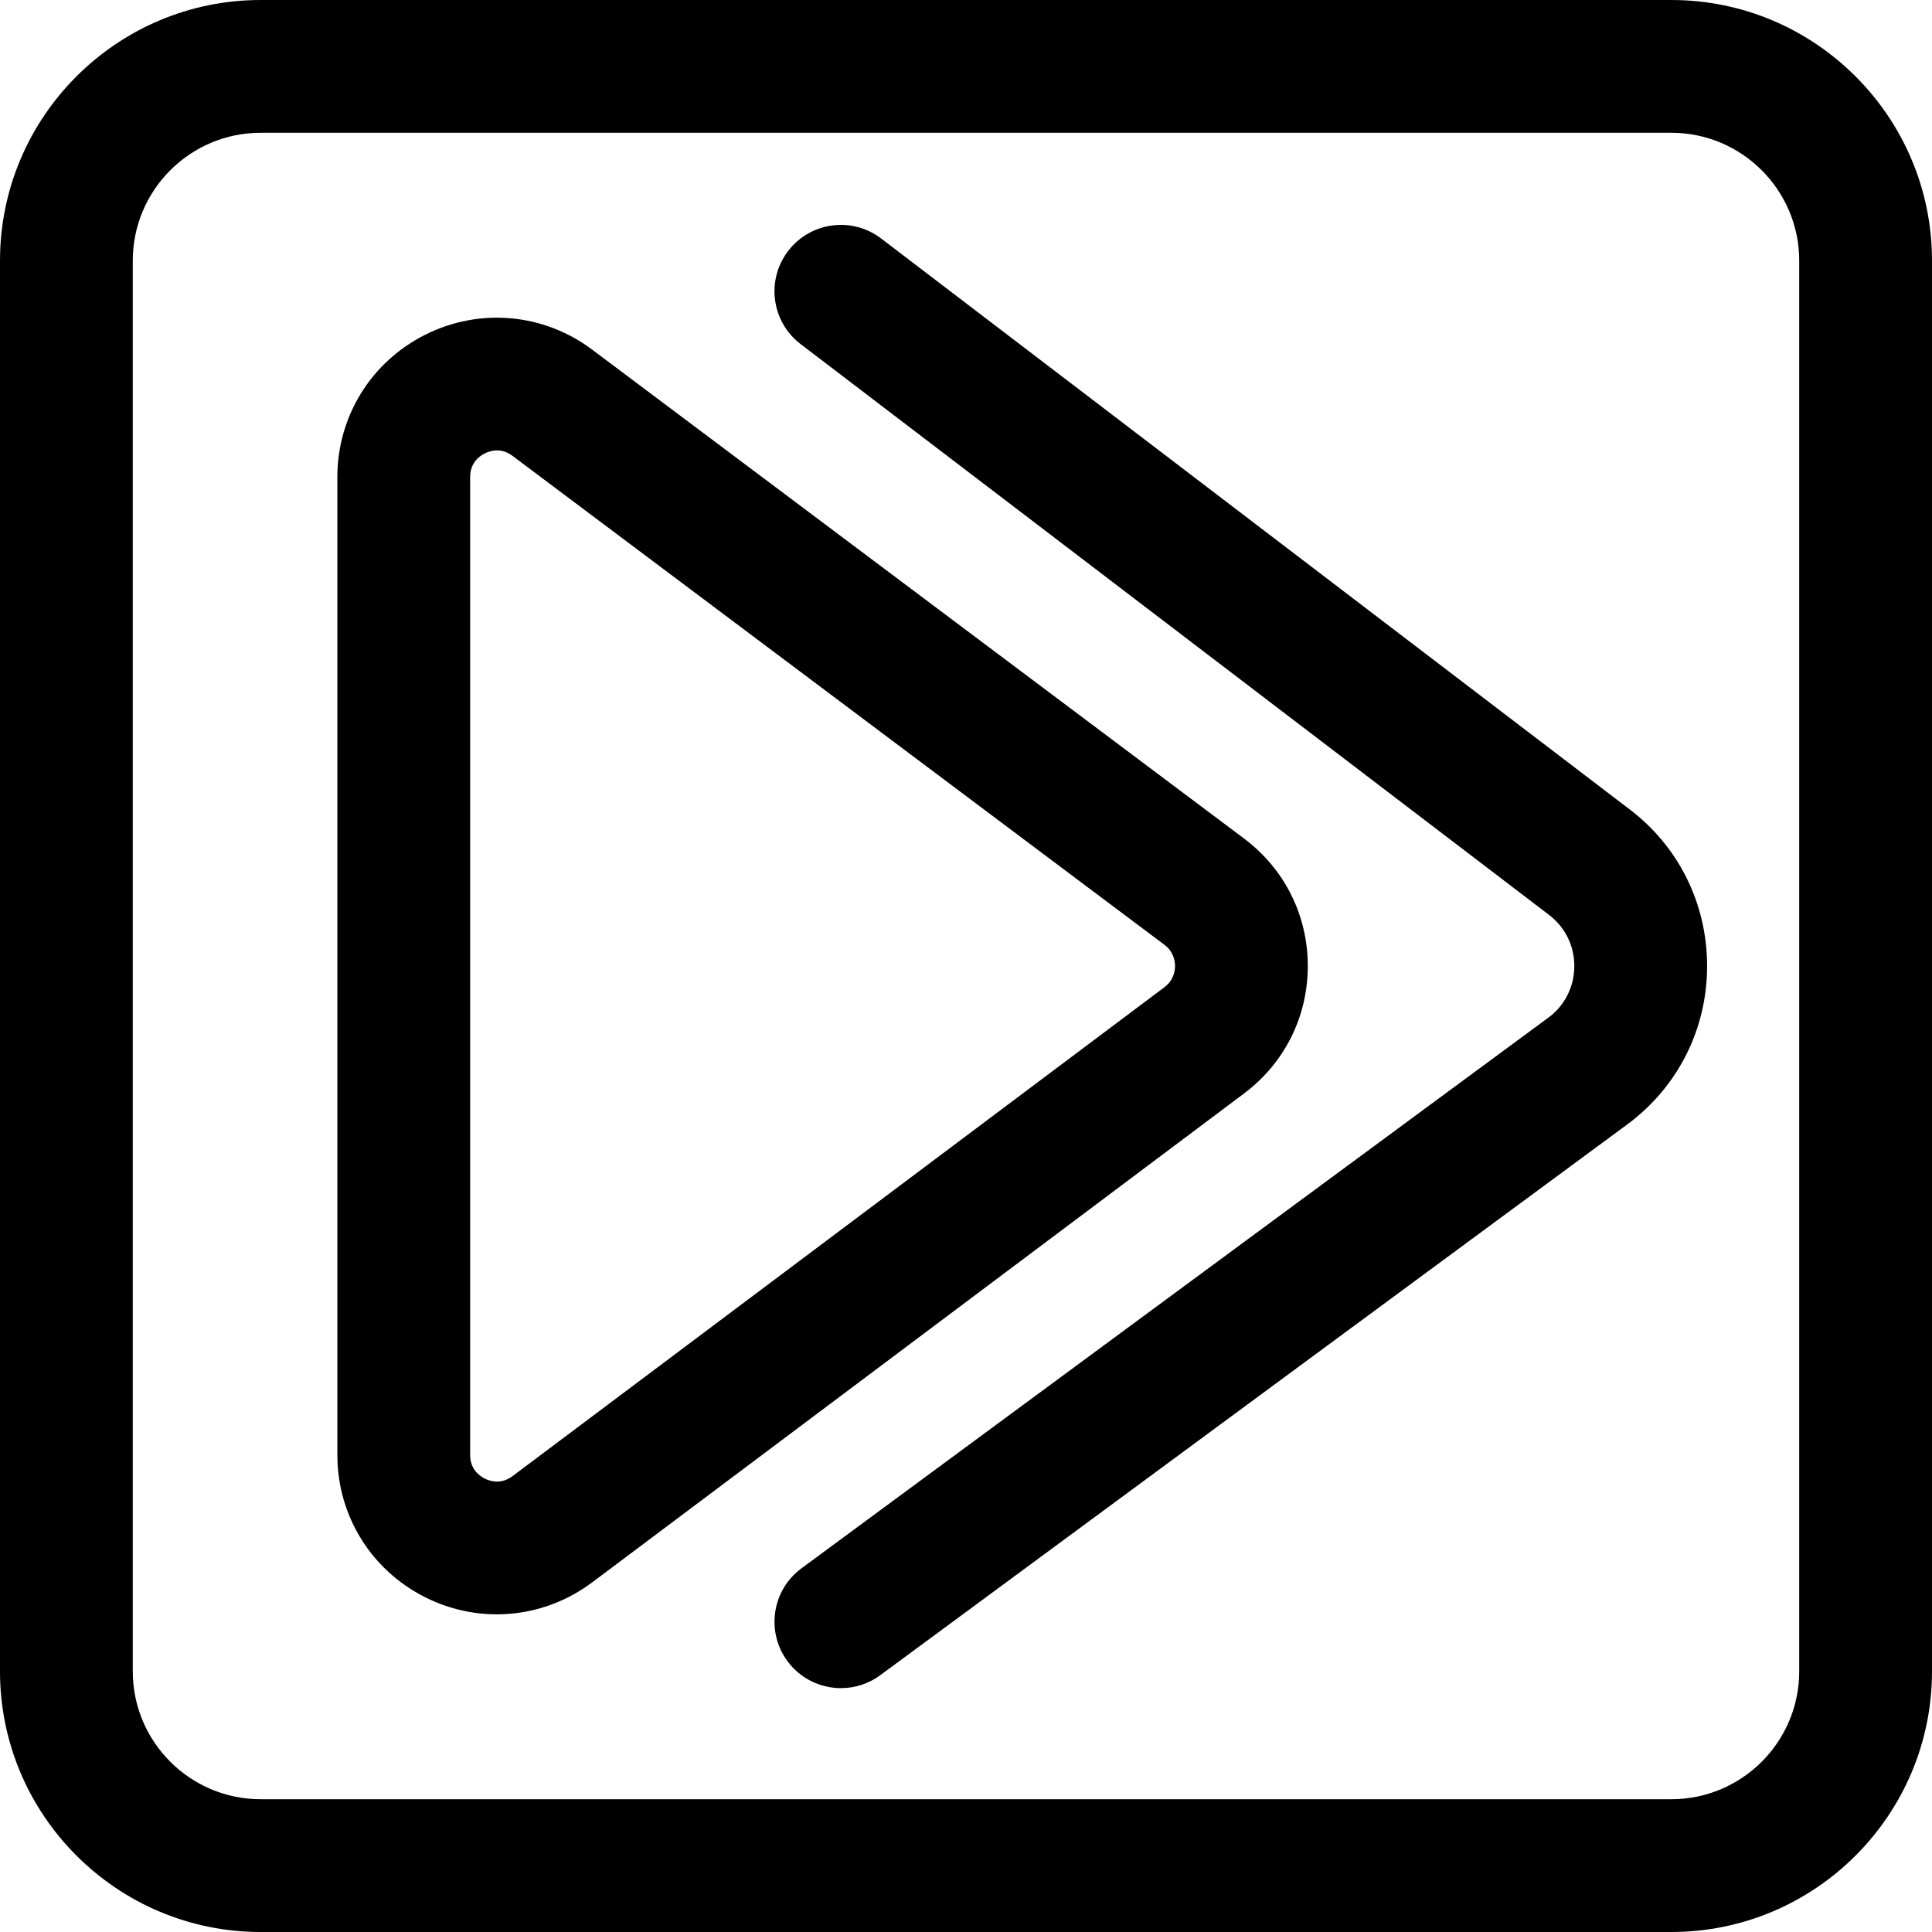 <?xml version="1.0" encoding="iso-8859-1"?>
<!-- Generator: Adobe Illustrator 19.0.0, SVG Export Plug-In . SVG Version: 6.00 Build 0)  -->
<svg version="1.1" id="Layer_1" xmlns="http://www.w3.org/2000/svg" xmlns:xlink="http://www.w3.org/1999/xlink" x="0px" y="0px"
	 viewBox="0 0 297 297" style="enable-background:new 0 0 297 297;" xml:space="preserve">
<g>
	<g>
		<g>
			<path d="M256.935,0H40.065C17.973,0,0,17.973,0,40.065v216.869C0,279.027,17.973,297,40.065,297h216.869
				C279.027,297,297,279.027,297,256.935V40.065C297,17.973,279.027,0,256.935,0z M256.935,276.588H40.065
				c-10.837,0-19.653-8.816-19.653-19.653V40.065c0-10.837,8.816-19.653,19.653-19.653h216.869c10.837,0,19.653,8.816,19.653,19.653
				v216.87h0.001C276.588,267.772,267.772,276.588,256.935,276.588z"/>
			<path d="M201.044,148.5c0-7.781-3.57-14.923-9.796-19.592L91.043,53.755c-7.469-5.602-17.298-6.486-25.645-2.313
				c-8.35,4.175-13.538,12.569-13.538,21.905v150.306c0,9.336,5.188,17.73,13.538,21.905c3.494,1.747,7.246,2.607,10.977,2.607
				c5.184,0,10.326-1.663,14.668-4.921l100.206-75.153C197.474,163.423,201.044,156.281,201.044,148.5z M179.001,151.762
				L78.796,226.915c-1.754,1.316-3.428,0.805-4.269,0.386c-0.842-0.422-2.255-1.455-2.255-3.648V73.347
				c0-2.193,1.412-3.226,2.255-3.648c0.436-0.217,1.093-0.458,1.871-0.458c0.725,0,1.552,0.209,2.398,0.844L179,145.238
				c1.42,1.064,1.632,2.501,1.632,3.262S180.42,150.698,179.001,151.762z"/>
			<path d="M250.371,124.309L135.457,36.665c-4.484-3.421-10.887-2.556-14.305,1.926c-3.419,4.482-2.557,10.886,1.926,14.305
				l114.98,87.694c2.514,1.886,3.956,4.768,3.956,7.911s-1.442,6.025-3.889,7.861l-114.914,84.727
				c-4.537,3.345-5.503,9.735-2.158,14.272c2.001,2.714,5.091,4.15,8.223,4.15c2.104,0,4.226-0.649,6.049-1.992l114.981-84.777
				c7.702-5.777,12.121-14.612,12.121-24.241C262.427,138.872,258.008,130.036,250.371,124.309z"/>
		</g>
	</g>
</g>
<g>
</g>
<g>
</g>
<g>
</g>
<g>
</g>
<g>
</g>
<g>
</g>
<g>
</g>
<g>
</g>
<g>
</g>
<g>
</g>
<g>
</g>
<g>
</g>
<g>
</g>
<g>
</g>
<g>
</g>
</svg>

